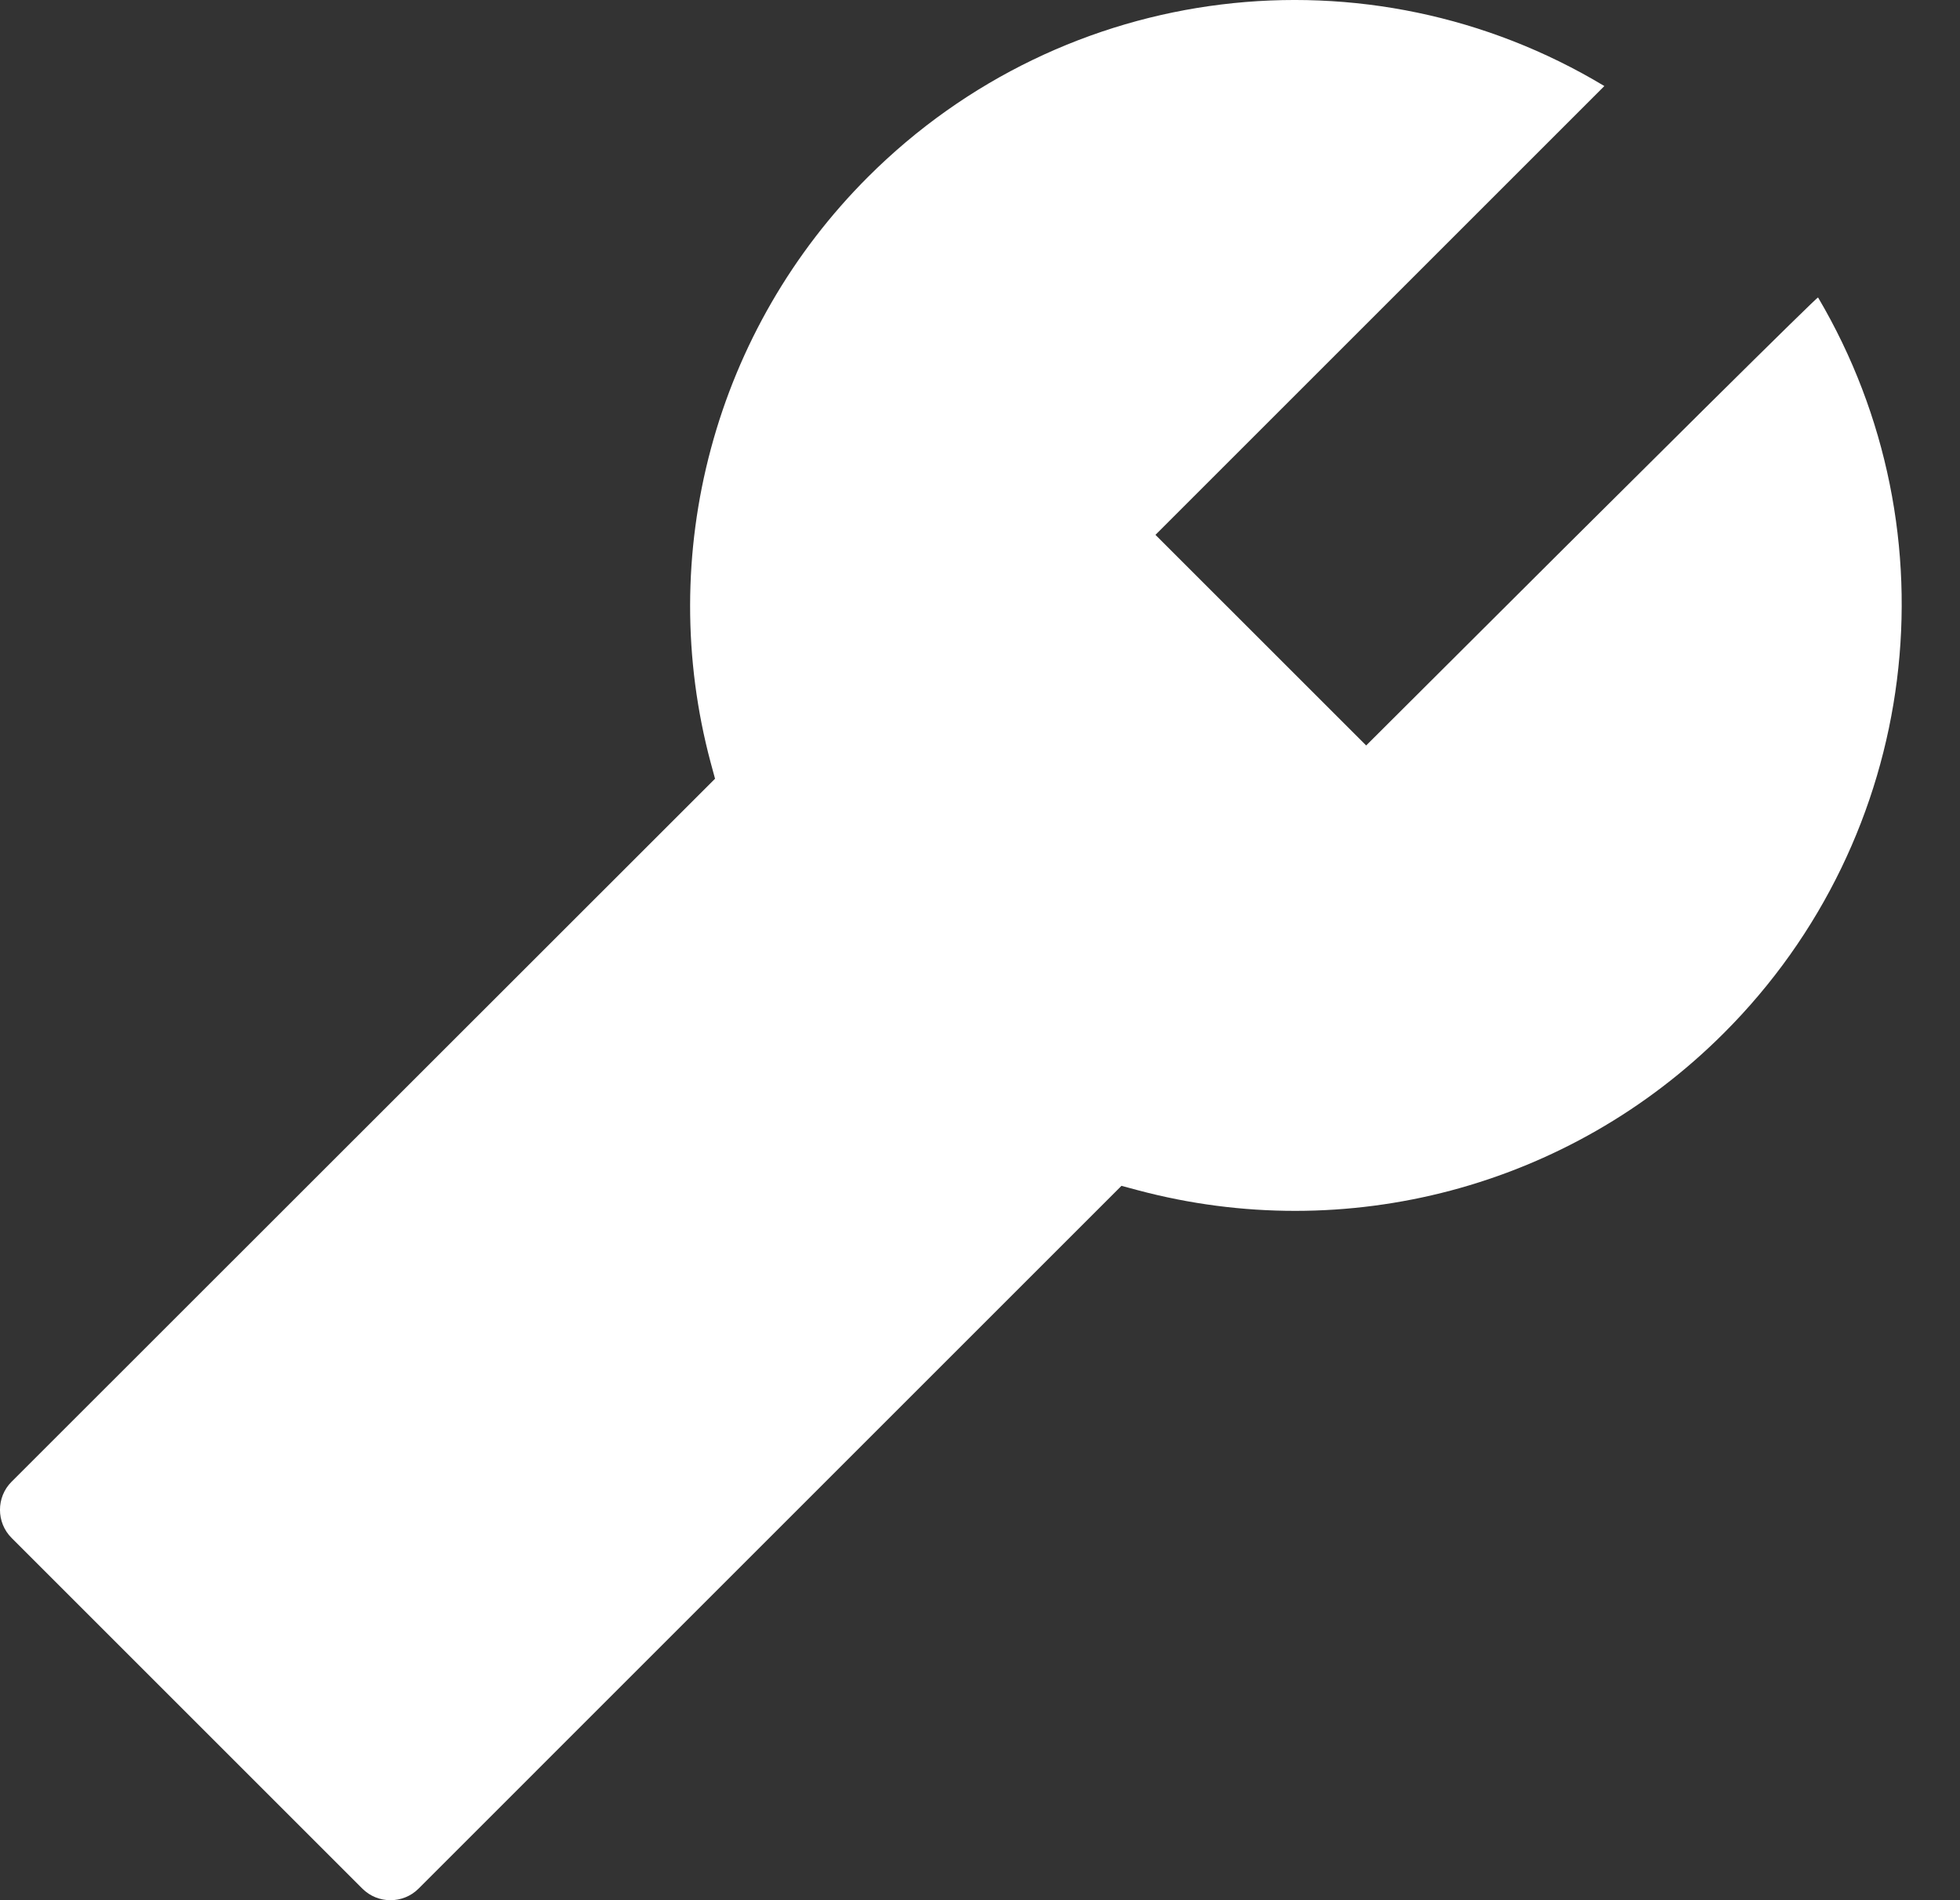 <svg width="33" height="32" viewBox="0 0 33 32" fill="none" xmlns="http://www.w3.org/2000/svg">
<rect x="0" y="0" width="33" height="32" fill="#333333" stroke="none"/>
<path d="M30.61 5.009C30.597 4.996 28.057 7.507 23.002 12.554L19.454 9.007L27.012 1.449C23.035 -0.945 17.925 -0.331 14.612 2.982C13.346 4.248 12.434 5.824 11.97 7.554C11.505 9.283 11.502 11.104 11.963 12.834L12.039 13.114L0.194 24.954C-0.065 25.213 -0.065 25.639 0.194 25.898L6.102 31.806C6.361 32.065 6.787 32.065 7.046 31.806L18.882 19.97L19.162 20.045C22.659 20.977 26.415 20.007 29.022 17.4C32.339 14.087 32.953 8.978 30.61 5.009V5.009Z" fill="white"/>
</svg>
